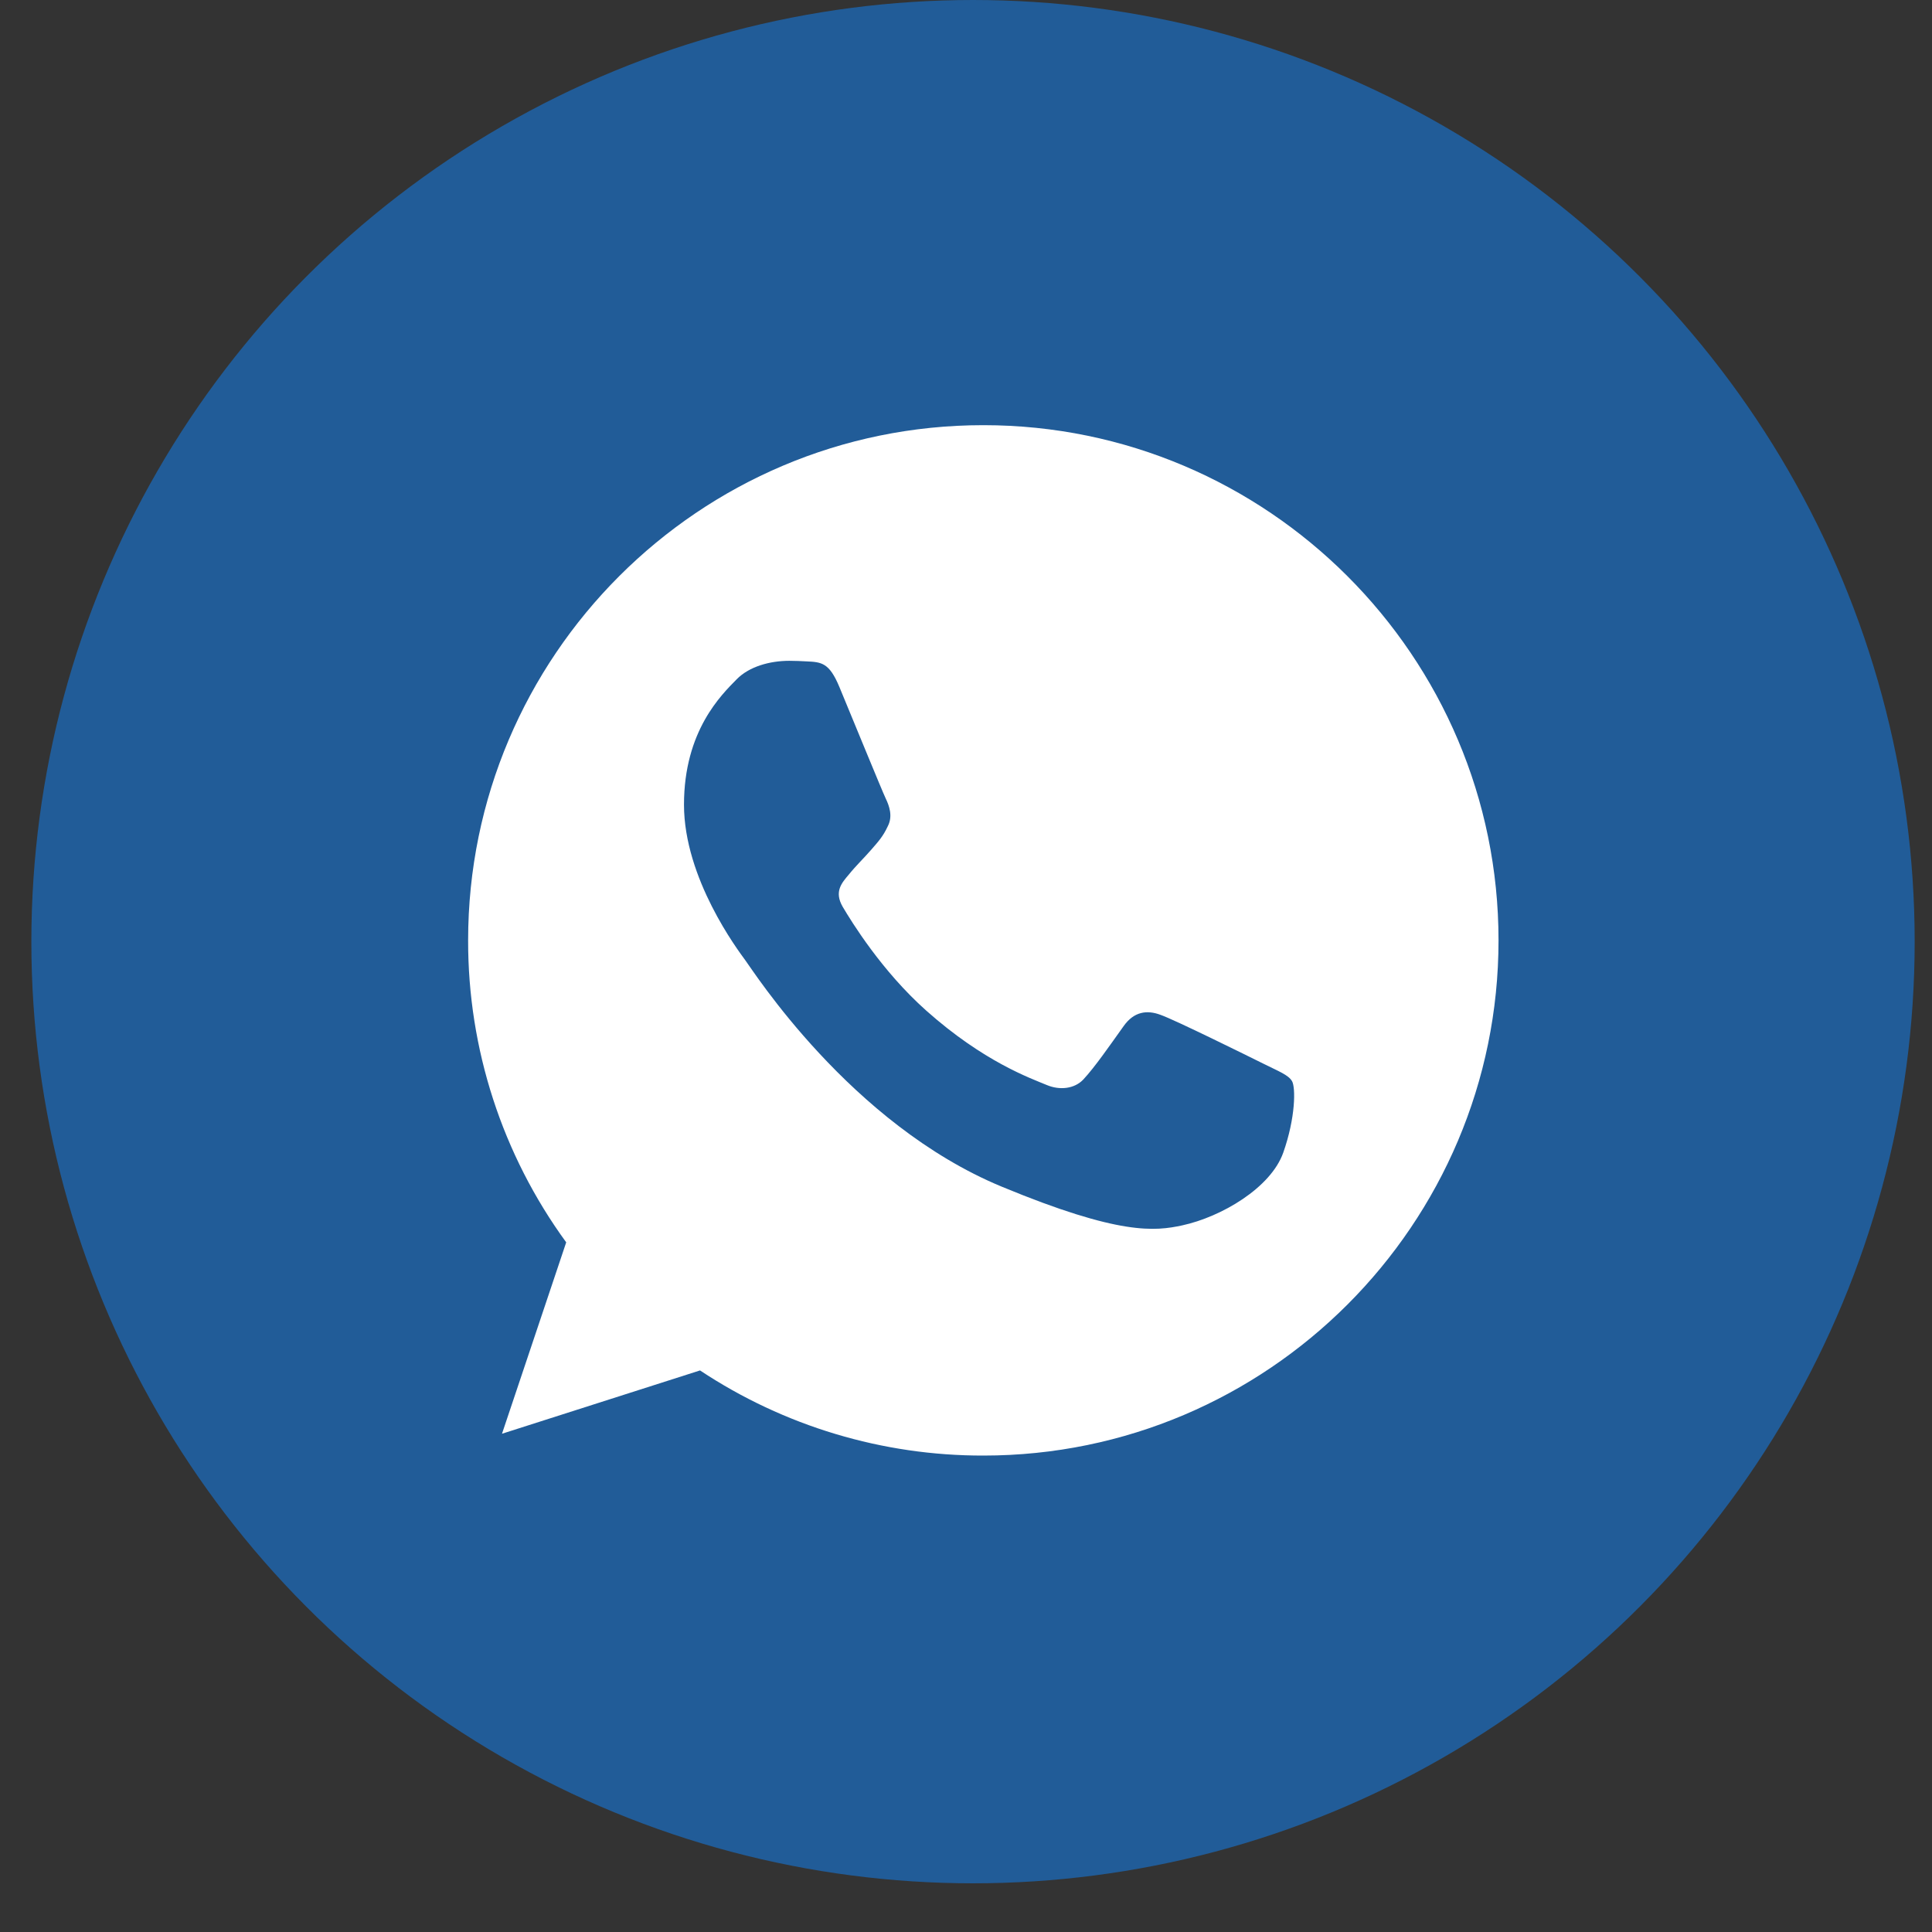 <?xml version="1.0" encoding="UTF-8"?> <svg xmlns="http://www.w3.org/2000/svg" width="30" height="30" viewBox="0 0 30 30" fill="none"><rect x="0" y="0" width="30" height="30" fill="#333333" stroke="none"/><circle cx="15.109" cy="14.622" r="14.622" fill="#215C98"></circle><path d="M15.271 6.602H15.267C10.856 6.602 7.269 10.19 7.269 14.602C7.266 16.287 7.799 17.929 8.792 19.291L7.795 22.263L10.87 21.28C12.174 22.145 13.705 22.605 15.271 22.602C19.682 22.602 23.269 19.013 23.269 14.602C23.269 10.191 19.682 6.602 15.271 6.602ZM19.926 17.899C19.733 18.444 18.967 18.896 18.356 19.028C17.938 19.117 17.392 19.188 15.554 18.426C13.203 17.452 11.689 15.063 11.571 14.908C11.458 14.753 10.621 13.643 10.621 12.495C10.621 11.347 11.204 10.788 11.439 10.548C11.632 10.351 11.951 10.261 12.257 10.261C12.356 10.261 12.445 10.266 12.525 10.27C12.76 10.28 12.878 10.294 13.033 10.665C13.226 11.13 13.696 12.278 13.752 12.396C13.809 12.514 13.866 12.674 13.786 12.829C13.711 12.989 13.645 13.06 13.527 13.196C13.409 13.332 13.297 13.436 13.179 13.582C13.071 13.709 12.949 13.845 13.085 14.08C13.221 14.31 13.691 15.077 14.383 15.693C15.276 16.488 16 16.742 16.259 16.85C16.452 16.93 16.682 16.911 16.823 16.761C17.002 16.568 17.223 16.248 17.448 15.933C17.608 15.707 17.81 15.679 18.022 15.759C18.238 15.834 19.381 16.399 19.616 16.516C19.851 16.634 20.006 16.69 20.063 16.789C20.119 16.888 20.119 17.353 19.926 17.899Z" fill="white"></path></svg> 
